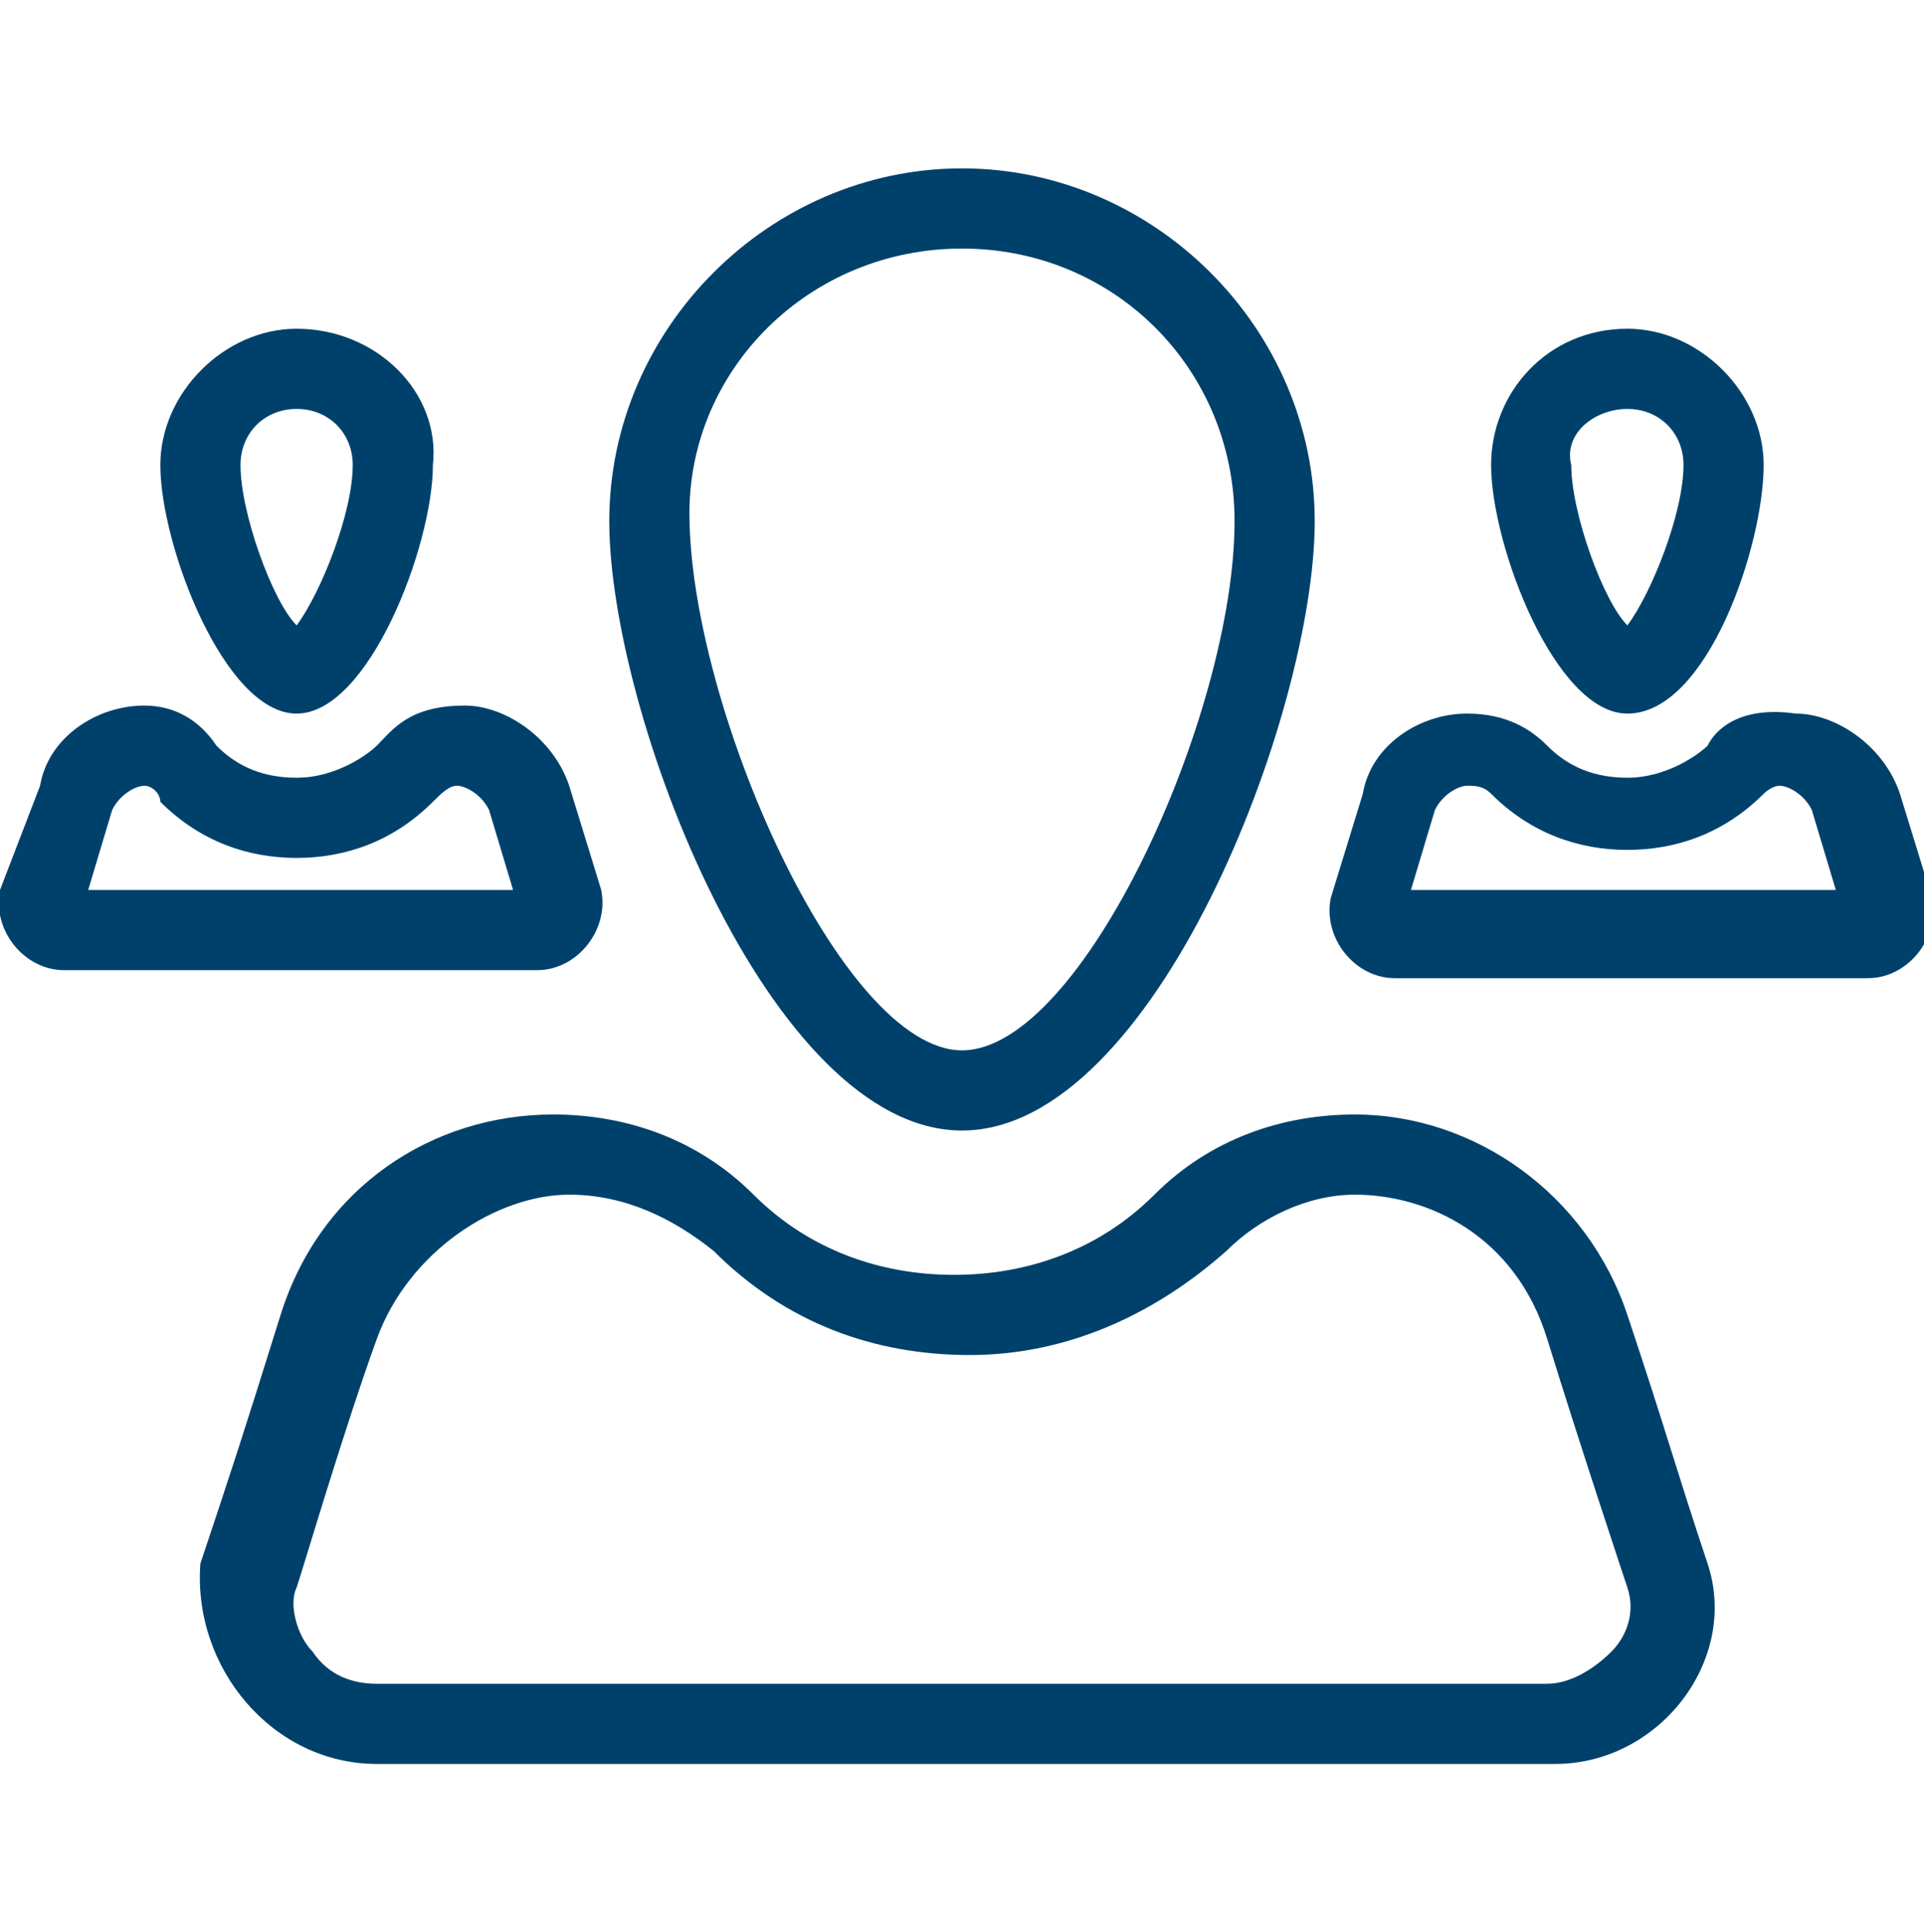 <?xml version="1.0" encoding="utf-8"?>
<!-- Generator: Adobe Illustrator 19.2.1, SVG Export Plug-In . SVG Version: 6.00 Build 0)  -->
<svg version="1.1" id="Layer_1" xmlns="http://www.w3.org/2000/svg" xmlns:xlink="http://www.w3.org/1999/xlink" x="0px" y="0px"
	 viewBox="0 0 24 24.1" style="enable-background:new 0 0 24 24.1;" xml:space="preserve">
<style type="text/css">
	.st0{fill:#00416B;}
</style>
<g>
	<g>
		<path class="st0" d="M12,3.1c1.9,0,3.4,1.5,3.4,3.4c0,2.4-1.9,6.6-3.4,6.6S8.6,8.8,8.6,6.4C8.6,4.6,10.1,3.1,12,3.1 M12,2.1
			c-2.4,0-4.4,2-4.4,4.4s2,7.6,4.4,7.6s4.4-5.2,4.4-7.6S14.4,2.1,12,2.1L12,2.1z"/>
		<path class="st0" d="M16.9,14.9c0.9,0,2,0.5,2.4,1.8c0.4,1.3,1,3.1,1,3.1c0.1,0.3,0,0.6-0.2,0.8c-0.2,0.2-0.5,0.4-0.8,0.4H4.7
			c-0.3,0-0.6-0.1-0.8-0.4c-0.2-0.2-0.3-0.6-0.2-0.8c0.1-0.3,0.6-2,1-3.1s1.5-1.8,2.4-1.8c0.7,0,1.3,0.3,1.8,0.7
			c0.9,0.9,2,1.3,3.2,1.3c1.2,0,2.3-0.5,3.2-1.3C15.7,15.2,16.3,14.9,16.9,14.9 M16.9,13.9c-0.9,0-1.8,0.3-2.5,1l0,0
			c-0.7,0.7-1.6,1-2.5,1s-1.8-0.3-2.5-1c-0.7-0.7-1.6-1-2.5-1c-1.5,0-2.9,0.9-3.4,2.5s-0.6,1.9-1,3.1C2.4,20.8,3.4,22,4.7,22h14.7
			c1.3,0,2.3-1.3,1.9-2.5c-0.4-1.2-0.5-1.6-1-3.1S18.4,13.9,16.9,13.9L16.9,13.9z"/>
	</g>
	<g>
		<path class="st0" d="M3.7,5.1c0.4,0,0.7,0.3,0.7,0.7c0,0.6-0.4,1.6-0.7,2C3.4,7.5,3,6.4,3,5.8C3,5.4,3.3,5.1,3.7,5.1 M3.7,4.1
			C2.8,4.1,2,4.9,2,5.8c0,1,0.8,3.1,1.7,3.1s1.7-2.1,1.7-3.1C5.5,4.9,4.7,4.1,3.7,4.1L3.7,4.1z"/>
		<path class="st0" d="M5.7,9.8c0.1,0,0.3,0.1,0.4,0.3l0.3,1H1.1l0.3-1c0.1-0.2,0.3-0.3,0.4-0.3C1.9,9.8,2,9.9,2,10
			c0.5,0.5,1.1,0.7,1.7,0.7c0.6,0,1.2-0.2,1.7-0.7C5.5,9.9,5.6,9.8,5.7,9.8 M4.7,9.3c-0.1,0.1-0.5,0.4-1,0.4c-0.5,0-0.8-0.2-1-0.4
			C2.5,9,2.2,8.8,1.8,8.8c-0.6,0-1.2,0.4-1.3,1L0,11.1c-0.1,0.5,0.3,1,0.8,1h5.9c0.5,0,0.9-0.5,0.8-1L7.1,9.8c-0.2-0.6-0.8-1-1.3-1
			C5.1,8.8,4.9,9.1,4.7,9.3z"/>
	</g>
	<g>
		<path class="st0" d="M20.3,5.1c0.4,0,0.7,0.3,0.7,0.7c0,0.6-0.4,1.6-0.7,2c-0.3-0.3-0.7-1.4-0.7-2C19.5,5.4,19.9,5.1,20.3,5.1
			 M20.3,4.1c-1,0-1.7,0.8-1.7,1.7c0,1,0.8,3.1,1.7,3.1c1,0,1.7-2.1,1.7-3.1C22,4.9,21.2,4.1,20.3,4.1L20.3,4.1z"/>
		<path class="st0" d="M22.2,9.8c0.1,0,0.3,0.1,0.4,0.3l0.3,1h-5.3l0.3-1c0.1-0.2,0.3-0.3,0.4-0.3c0.1,0,0.2,0,0.3,0.1
			c0.5,0.5,1.1,0.7,1.7,0.7c0.6,0,1.2-0.2,1.7-0.7C22,9.9,22.1,9.8,22.2,9.8 M21.3,9.3c-0.1,0.1-0.5,0.4-1,0.4c-0.5,0-0.8-0.2-1-0.4
			c-0.2-0.2-0.5-0.4-1-0.4c-0.6,0-1.2,0.4-1.3,1l-0.4,1.3c-0.1,0.5,0.3,1,0.8,1h5.9c0.5,0,0.9-0.5,0.8-1l-0.4-1.3
			c-0.2-0.6-0.8-1-1.3-1C21.7,8.8,21.4,9.1,21.3,9.3z"/>
	</g>
</g>
</svg>
